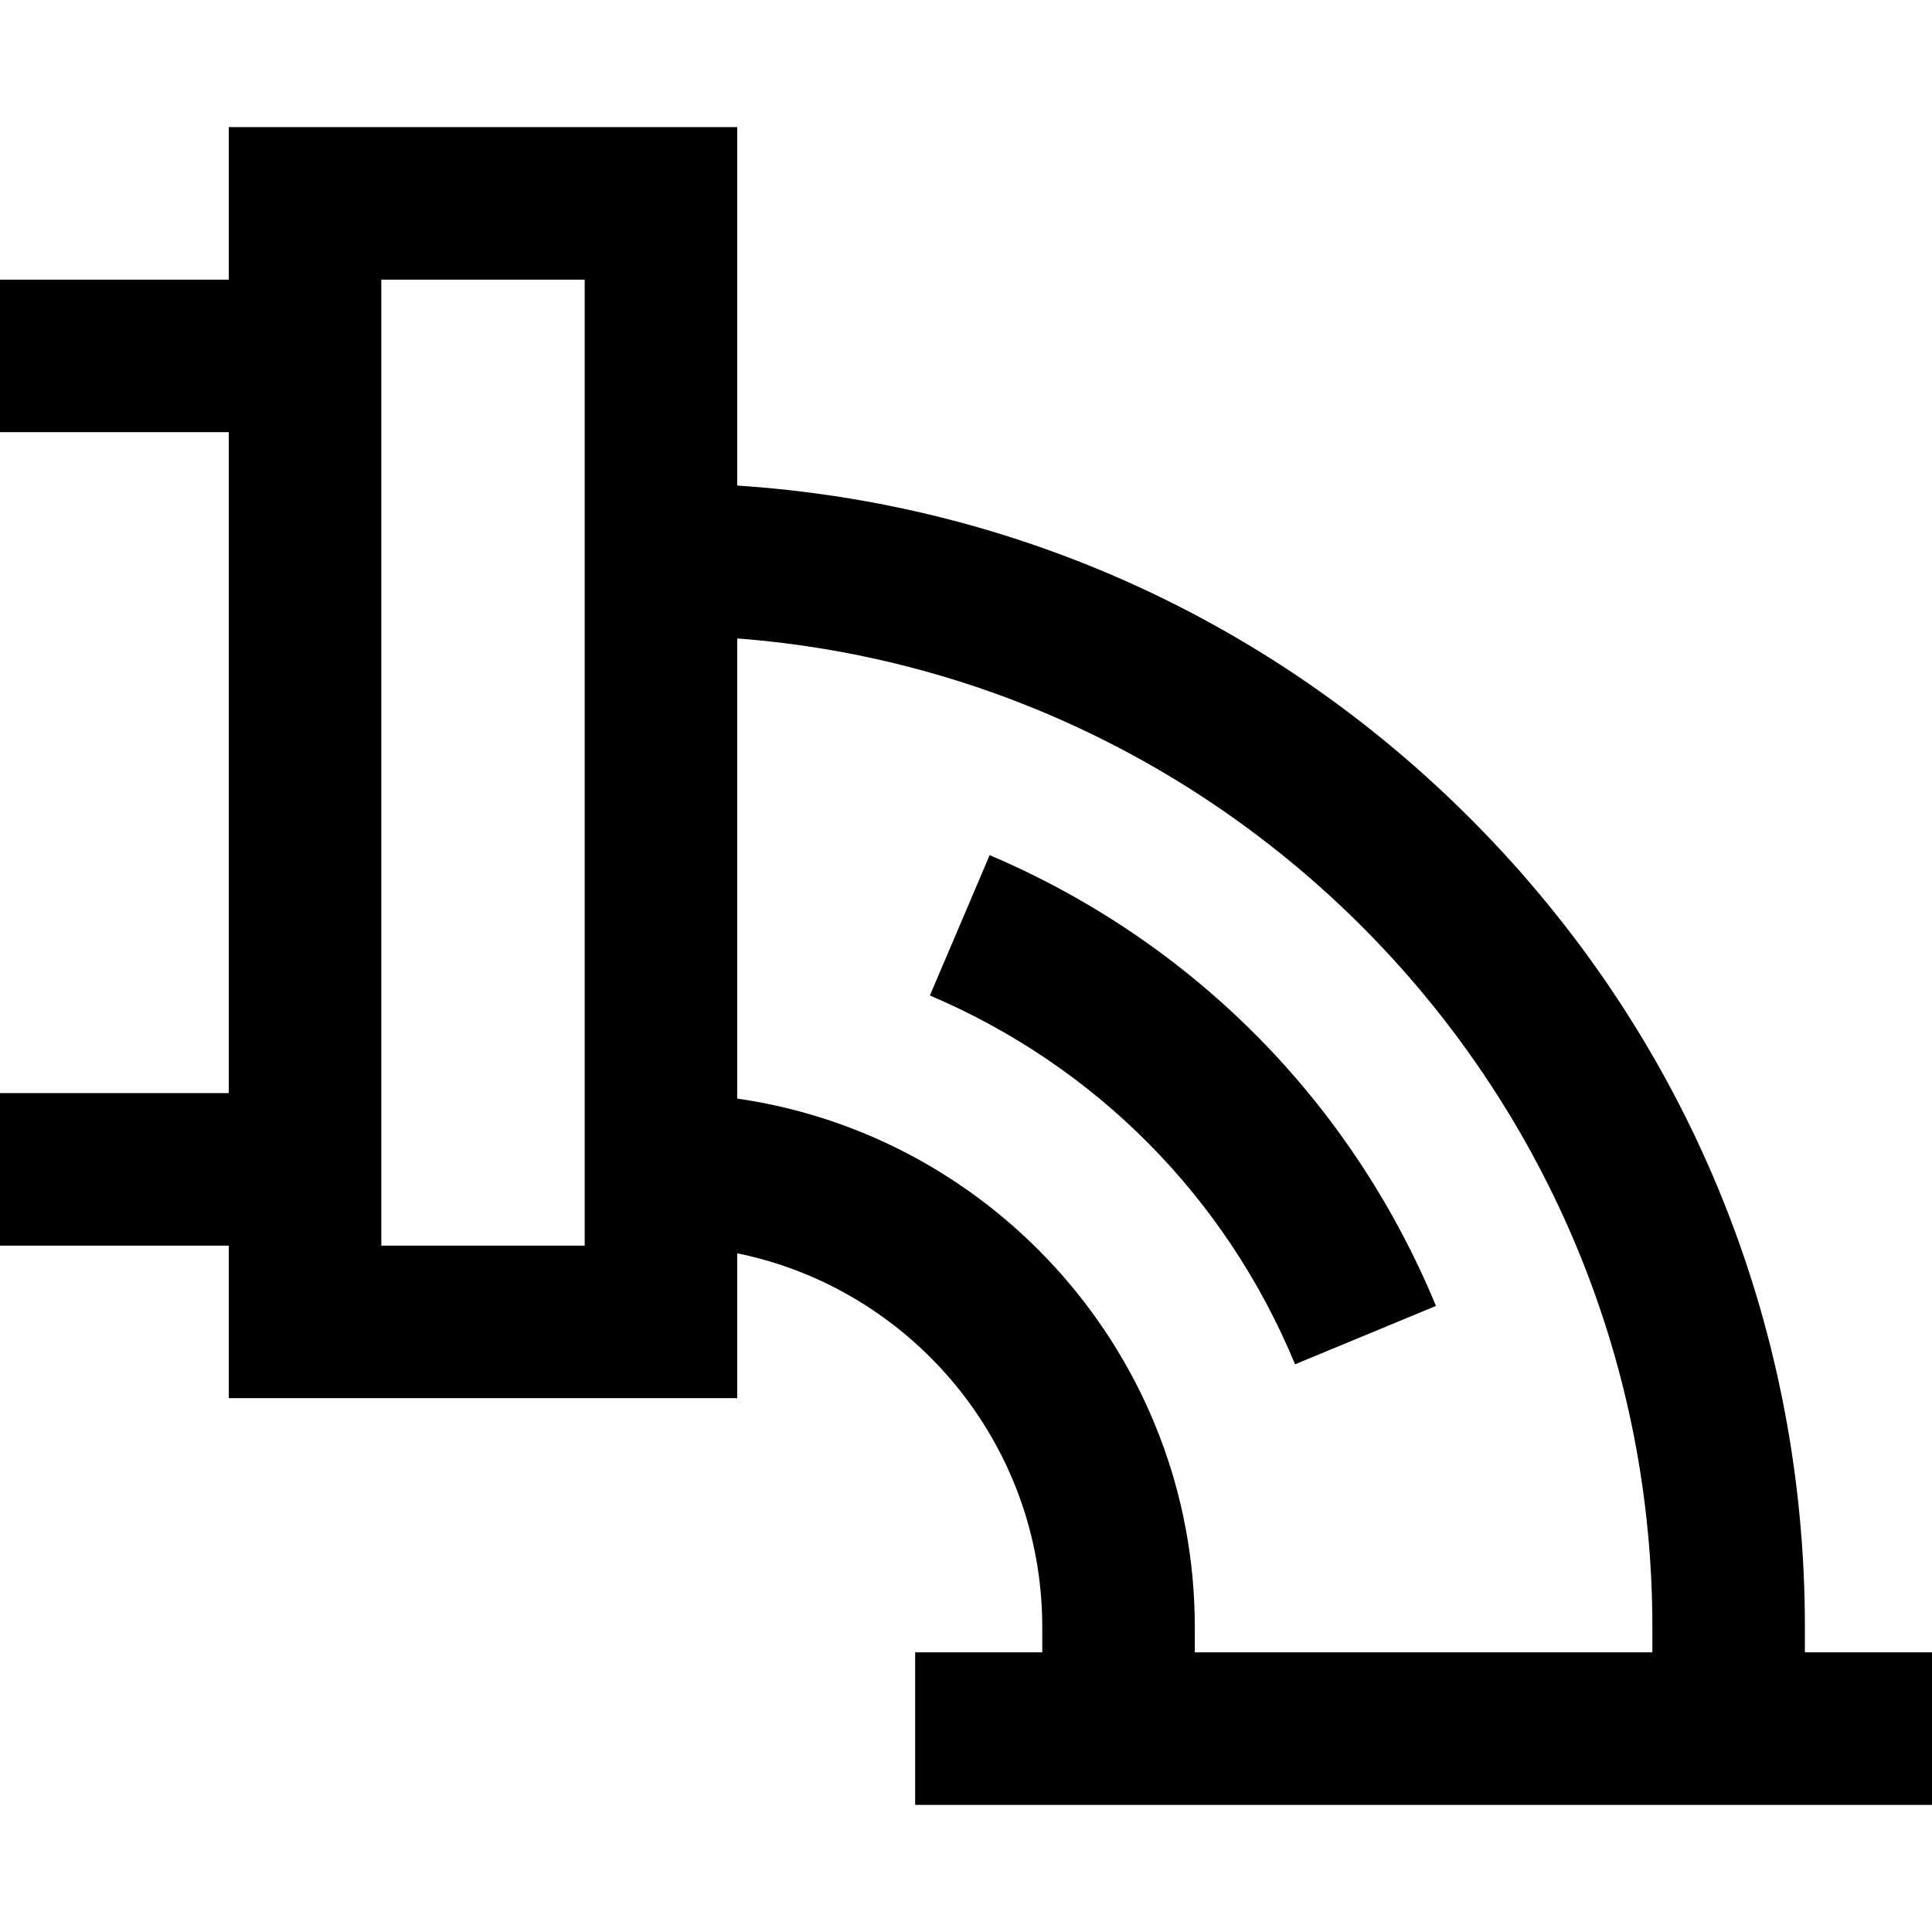 <svg xmlns="http://www.w3.org/2000/svg" xmlns:xlink="http://www.w3.org/1999/xlink" fill="#000000" height="800px" width="800px" id="Layer_1" viewBox="0 0 512 512" xml:space="preserve"><g>	<g>		<path d="M478.316,437.895v-6.737c0-80.977-31.534-157.106-88.793-214.365c-52.468-52.468-120.786-83.316-194.154-88.114V33.684   H60.632v40.421H0v40.421h60.632v175.158H0v40.421h60.632v40.421h134.737v-38.388c46.069,9.388,80.842,50.219,80.842,99.019v6.737   h-33.684v40.421H512v-40.421H478.316z M154.947,330.105h-53.895v-256h53.895V330.105z M437.895,437.895H316.632v-6.737   c0-71.146-52.795-130.187-121.263-140.024V169.19c135.467,10.355,242.526,123.893,242.526,261.968V437.895z"></path>	</g></g><g>	<g>		<path d="M262.269,226.619l-15.837,37.19c44.071,18.767,78.44,53.478,96.773,97.741l37.345-15.468   C358.143,291.984,316.136,249.558,262.269,226.619z"></path>	</g></g></svg>